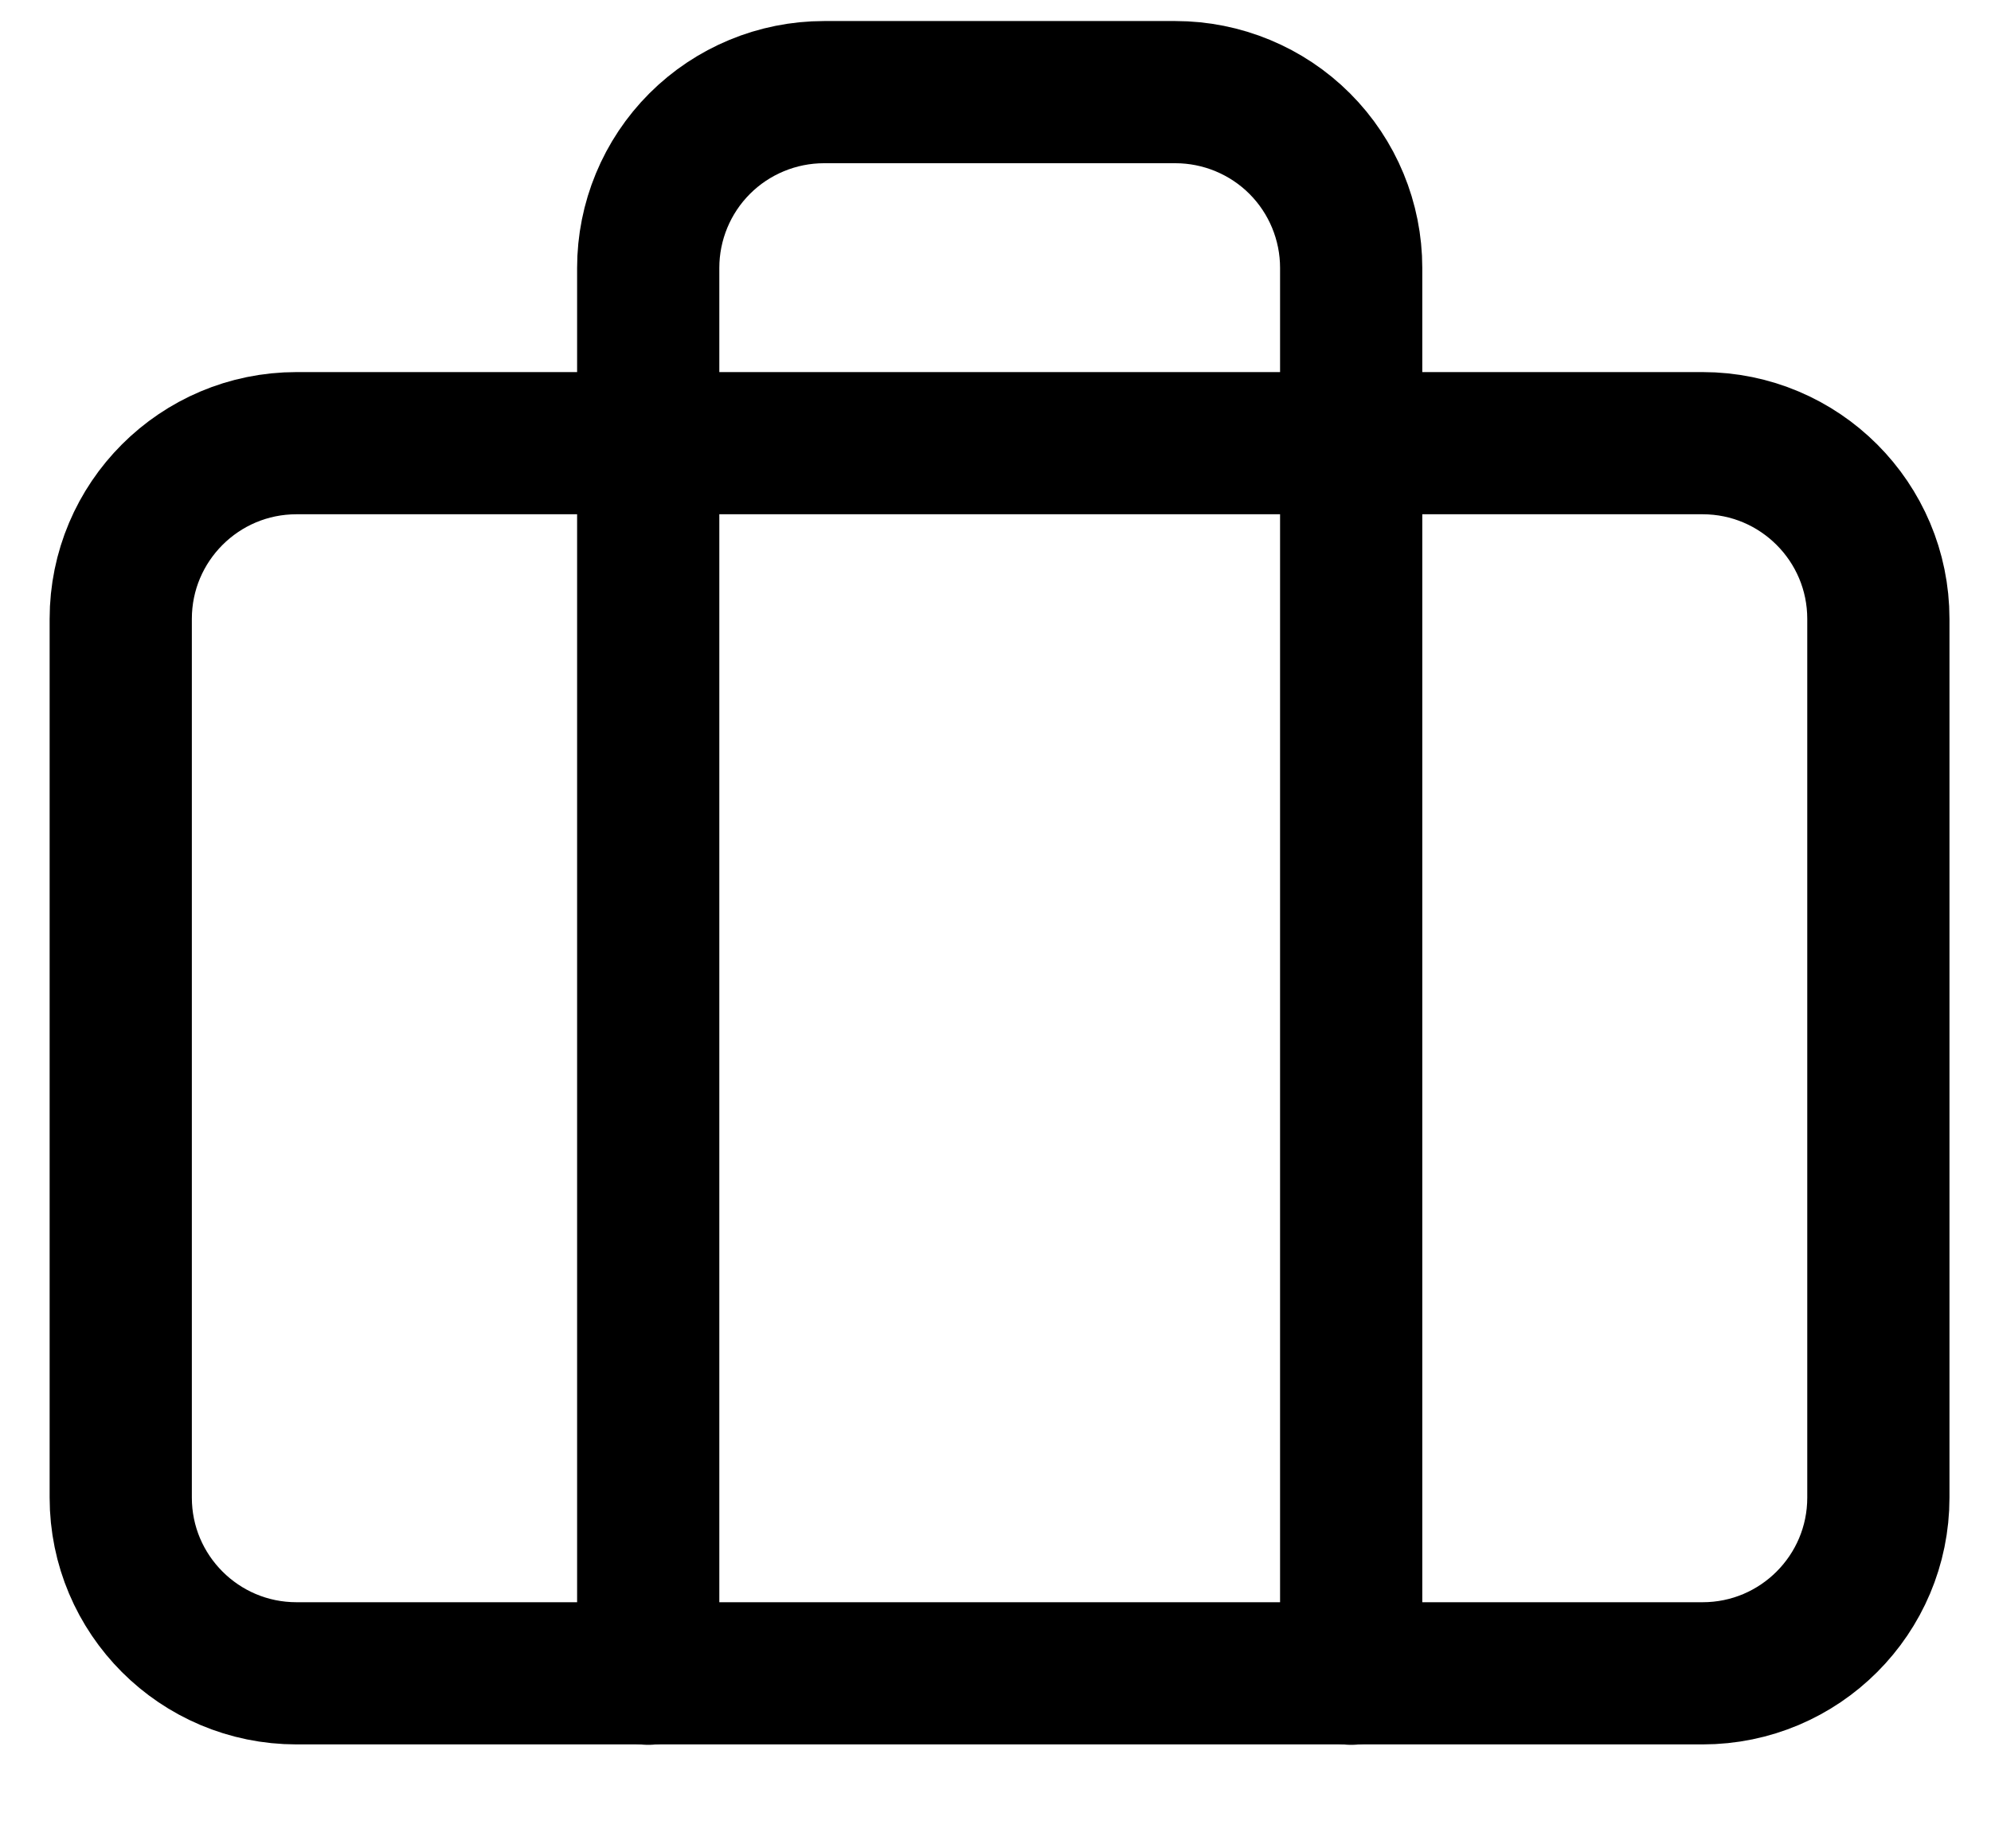 <svg width="14" height="13" viewBox="0 0 14 13" fill="none" xmlns="http://www.w3.org/2000/svg">
<path d="M11.972 3.117H2.085C1.402 3.117 0.849 3.671 0.849 4.353V10.533C0.849 11.215 1.402 11.769 2.085 11.769H11.972C12.655 11.769 13.208 11.215 13.208 10.533V4.353C13.208 3.671 12.655 3.117 11.972 3.117Z" stroke="black" stroke-linecap="round" stroke-linejoin="round"/>
<path d="M9.501 11.772V1.884C9.501 1.557 9.371 1.242 9.139 1.01C8.908 0.779 8.593 0.648 8.265 0.648H5.794C5.466 0.648 5.151 0.779 4.92 1.01C4.688 1.242 4.558 1.557 4.558 1.884V11.772" stroke="black" stroke-linecap="round" stroke-linejoin="round"/>
</svg>
